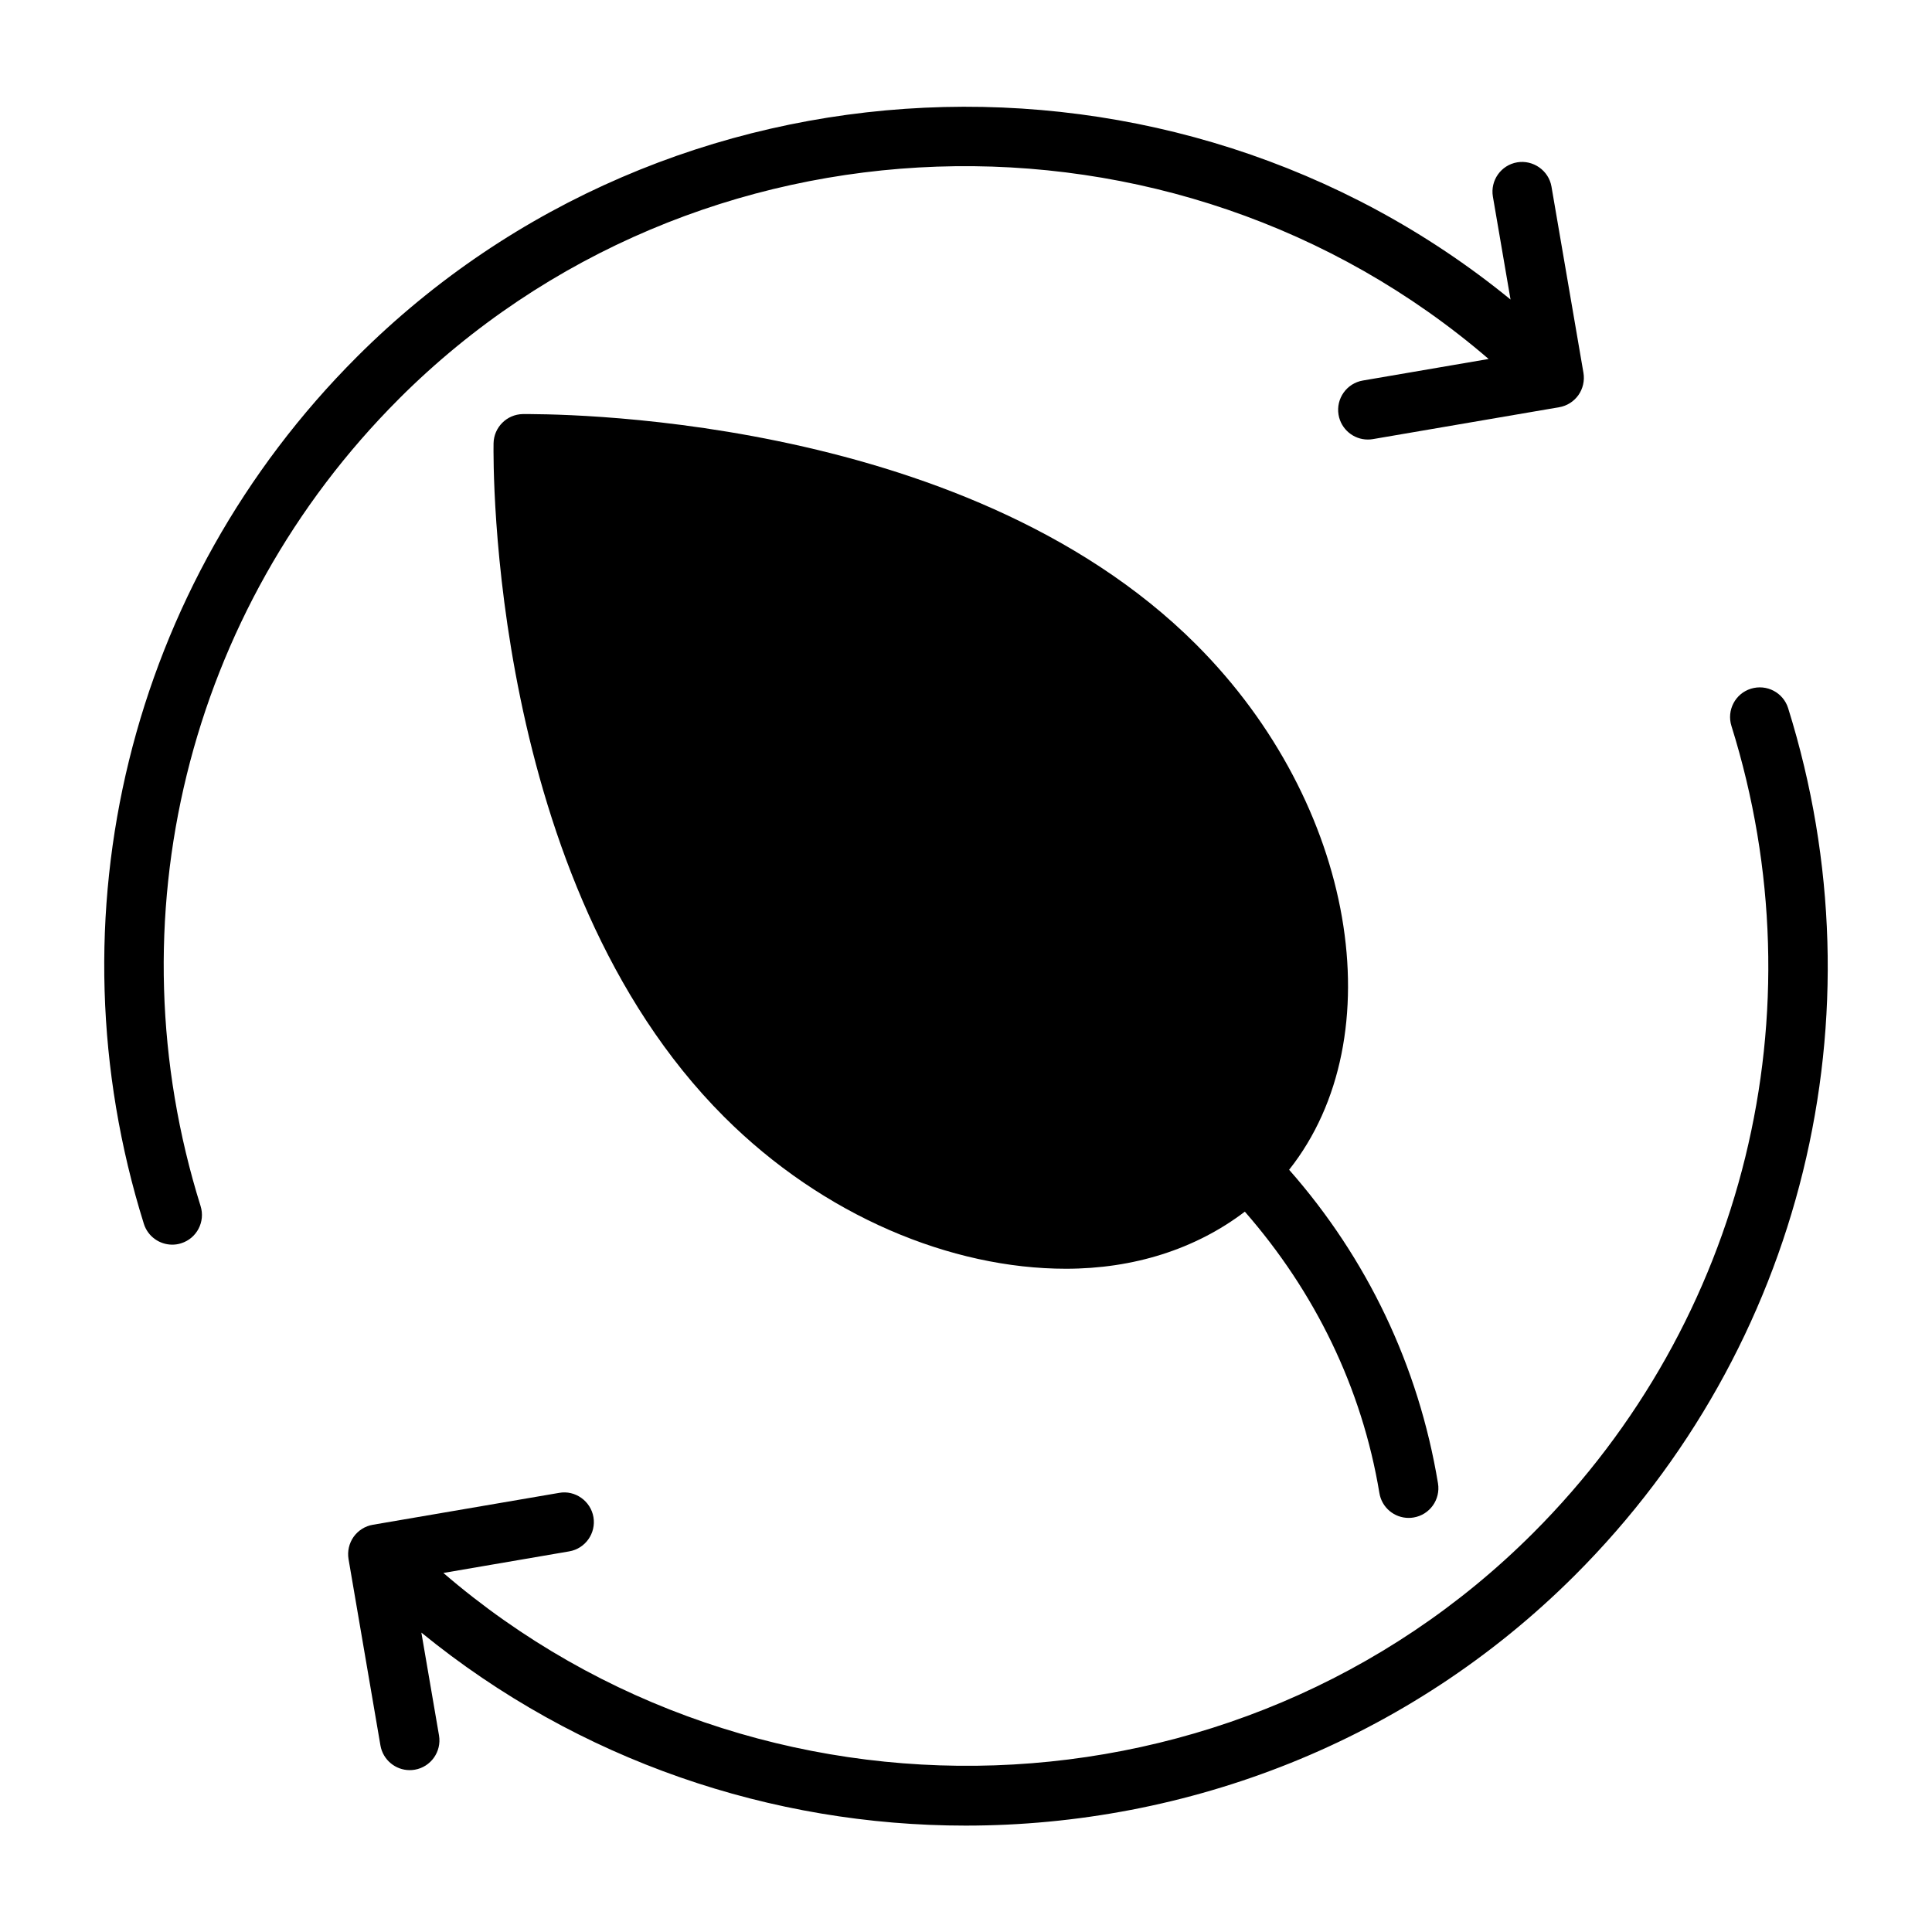 <?xml version="1.0" encoding="UTF-8"?>
<!-- Uploaded to: SVG Repo, www.svgrepo.com, Generator: SVG Repo Mixer Tools -->
<svg fill="#000000" width="800px" height="800px" version="1.1" viewBox="144 144 512 512" xmlns="http://www.w3.org/2000/svg">
 <g>
  <path d="m249.71 249.71c78.469-78.453 205.6-82.152 288.79-10.578l-33.332 5.711c-4.281 0.723-7.164 4.801-6.438 9.086 0.66 3.84 4 6.551 7.746 6.551 0.441 0 0.898-0.031 1.34-0.109l49.375-8.453c2.062-0.348 3.891-1.512 5.102-3.211 1.195-1.699 1.684-3.824 1.34-5.887l-8.477-49.379c-0.738-4.281-4.894-7.133-9.086-6.422-4.281 0.723-7.164 4.801-6.438 9.086l4.676 27.27c-89.363-72.965-222.87-67.656-305.73 15.203-60.285 60.285-81.918 148.31-56.457 229.74 1.055 3.371 4.172 5.527 7.527 5.527 0.77 0 1.574-0.109 2.348-0.363 4.156-1.289 6.453-5.715 5.164-9.855-23.715-75.824-3.562-157.79 52.551-213.91z"/>
  <path d="m617.88 331.68c-1.309-4.141-5.668-6.453-9.871-5.164-4.156 1.289-6.453 5.715-5.164 9.855 23.711 75.809 3.574 157.77-52.555 213.9-78.453 78.469-205.59 82.168-288.79 10.578l33.332-5.715c4.281-0.723 7.164-4.801 6.438-9.086-0.738-4.281-4.879-7.195-9.086-6.422l-49.375 8.453c-2.062 0.348-3.891 1.512-5.102 3.211-1.195 1.699-1.684 3.824-1.34 5.887l8.453 49.375c0.66 3.84 4 6.551 7.746 6.551 0.441 0 0.898-0.031 1.34-0.109 4.281-0.723 7.164-4.801 6.438-9.086l-4.676-27.254c41.707 34.039 92.922 51.152 144.23 51.152 58.664 0 117.29-22.184 161.5-66.375 60.309-60.297 81.941-148.32 56.48-229.75z"/>
  <path d="m461.01 314.81c-62.348-62.348-173.66-61.055-178.48-61.074-4.234 0.082-7.652 3.512-7.731 7.746-0.078 4.707-1.289 116.11 61.07 178.46 26.34 26.34 60.27 40.289 90.621 40.289 17.887 0 34.289-5.148 47.406-15.129 18.516 21.191 31.016 46.602 35.66 74.578 0.629 3.856 3.969 6.582 7.746 6.582 0.426 0 0.867-0.031 1.309-0.109 4.281-0.707 7.18-4.754 6.473-9.055-5.148-31.109-18.766-59.605-39.453-83.098 27.895-35.199 17.648-96.93-24.625-139.19z"/>
 </g>
</svg>